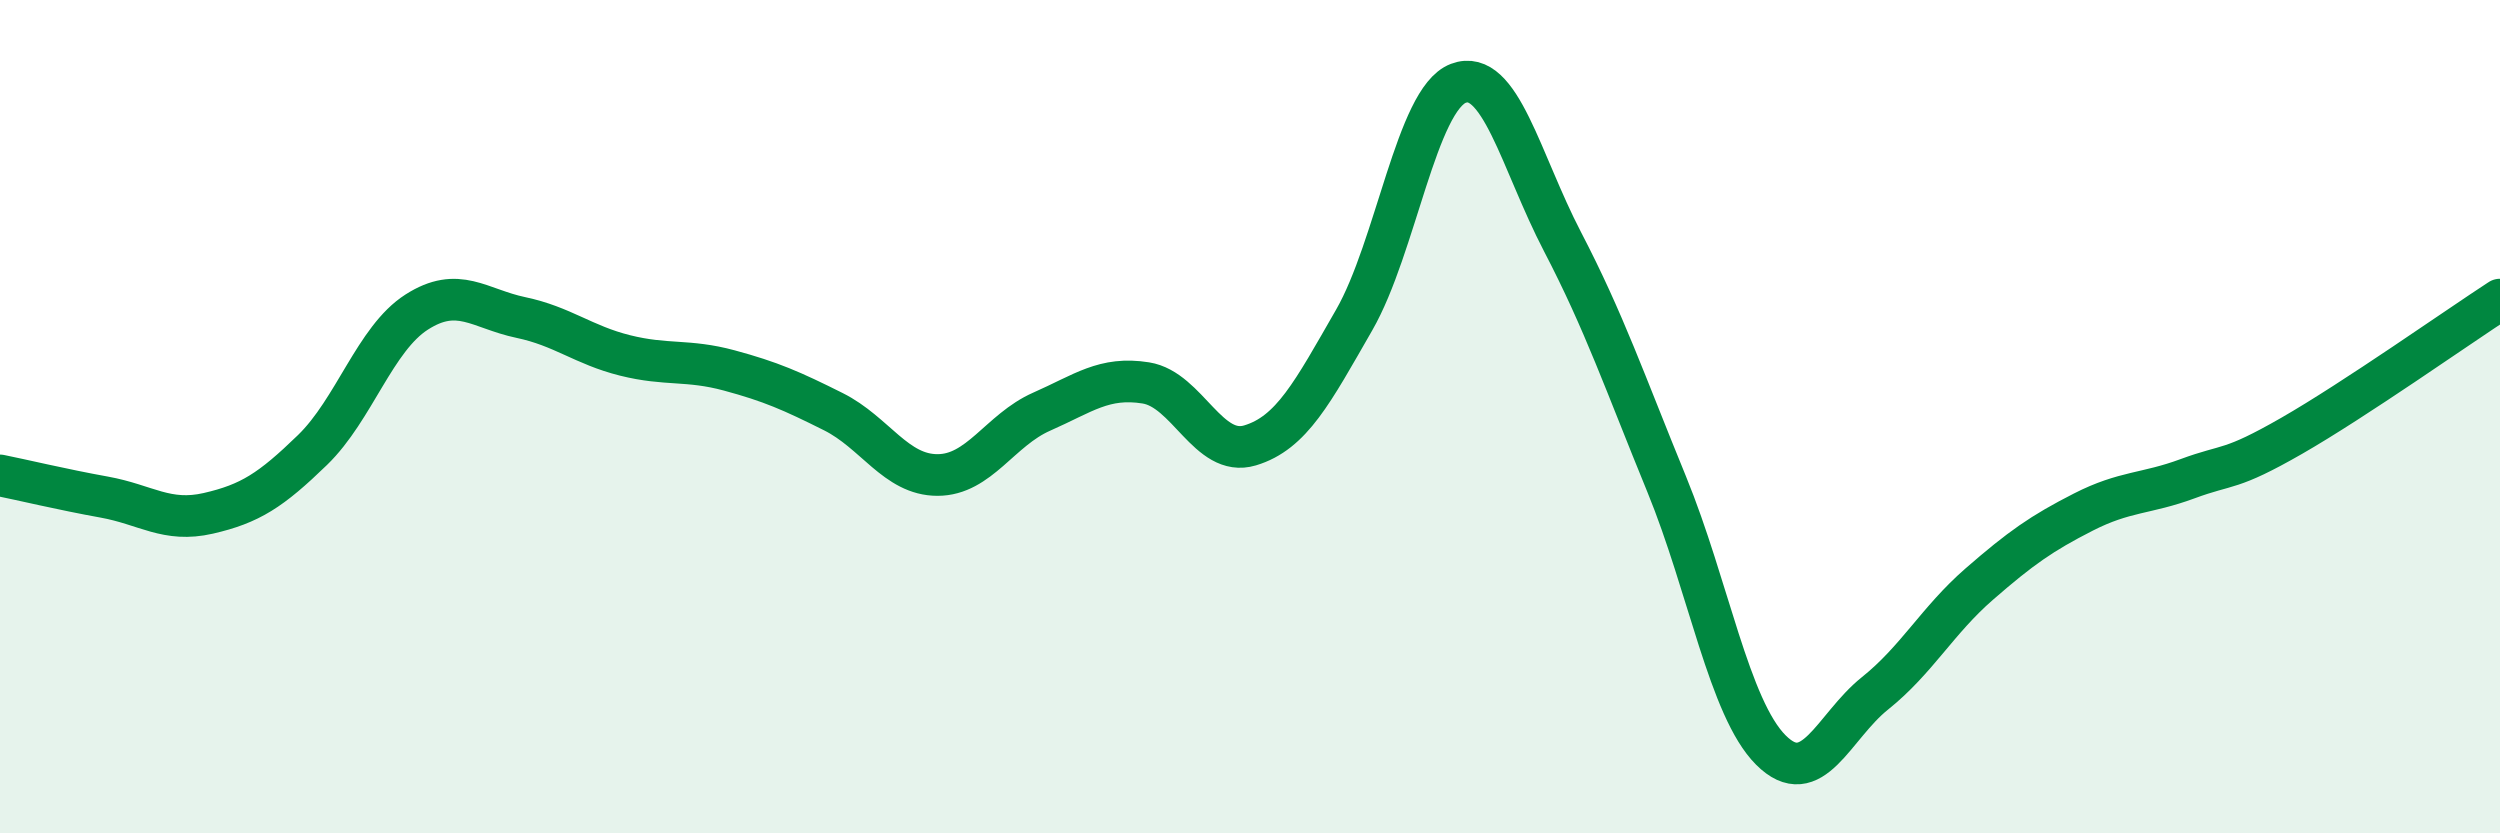 
    <svg width="60" height="20" viewBox="0 0 60 20" xmlns="http://www.w3.org/2000/svg">
      <path
        d="M 0,11.41 C 0.5,11.51 1.5,11.75 2.5,11.93 C 3.5,12.11 4,12.55 5,12.32 C 6,12.09 6.5,11.77 7.5,10.8 C 8.5,9.83 9,8.13 10,7.49 C 11,6.85 11.5,7.41 12.5,7.62 C 13.5,7.83 14,8.28 15,8.53 C 16,8.78 16.5,8.62 17.5,8.89 C 18.5,9.16 19,9.38 20,9.88 C 21,10.38 21.5,11.4 22.5,11.4 C 23.5,11.4 24,10.32 25,9.88 C 26,9.44 26.5,9.03 27.5,9.19 C 28.5,9.35 29,10.99 30,10.69 C 31,10.39 31.5,9.42 32.5,7.68 C 33.5,5.94 34,2.38 35,2 C 36,1.62 36.5,3.88 37.5,5.8 C 38.5,7.72 39,9.18 40,11.62 C 41,14.06 41.5,17 42.5,18 C 43.5,19 44,17.44 45,16.64 C 46,15.84 46.5,14.89 47.5,14.02 C 48.5,13.15 49,12.8 50,12.29 C 51,11.78 51.5,11.86 52.5,11.49 C 53.5,11.12 53.5,11.32 55,10.46 C 56.5,9.6 59,7.84 60,7.19L60 20L0 20Z"
        fill="#008740"
        opacity="0.1"
        stroke-linecap="round"
        stroke-linejoin="round"
      />
      <path
        d="M 0,11.41 C 0.5,11.51 1.5,11.75 2.5,11.93 C 3.5,12.11 4,12.55 5,12.32 C 6,12.09 6.5,11.77 7.5,10.8 C 8.5,9.83 9,8.13 10,7.49 C 11,6.85 11.5,7.41 12.5,7.62 C 13.5,7.83 14,8.28 15,8.53 C 16,8.78 16.5,8.62 17.5,8.89 C 18.5,9.16 19,9.38 20,9.88 C 21,10.38 21.5,11.4 22.5,11.4 C 23.5,11.4 24,10.32 25,9.88 C 26,9.44 26.5,9.03 27.5,9.19 C 28.5,9.35 29,10.99 30,10.69 C 31,10.39 31.5,9.42 32.5,7.68 C 33.5,5.94 34,2.38 35,2 C 36,1.62 36.5,3.88 37.5,5.8 C 38.5,7.72 39,9.18 40,11.62 C 41,14.06 41.5,17 42.5,18 C 43.5,19 44,17.44 45,16.64 C 46,15.84 46.5,14.89 47.5,14.02 C 48.5,13.15 49,12.8 50,12.29 C 51,11.78 51.5,11.86 52.5,11.49 C 53.5,11.12 53.5,11.32 55,10.46 C 56.5,9.6 59,7.84 60,7.19"
        stroke="#008740"
        stroke-width="1"
        fill="none"
        stroke-linecap="round"
        stroke-linejoin="round"
      />
    </svg>
  